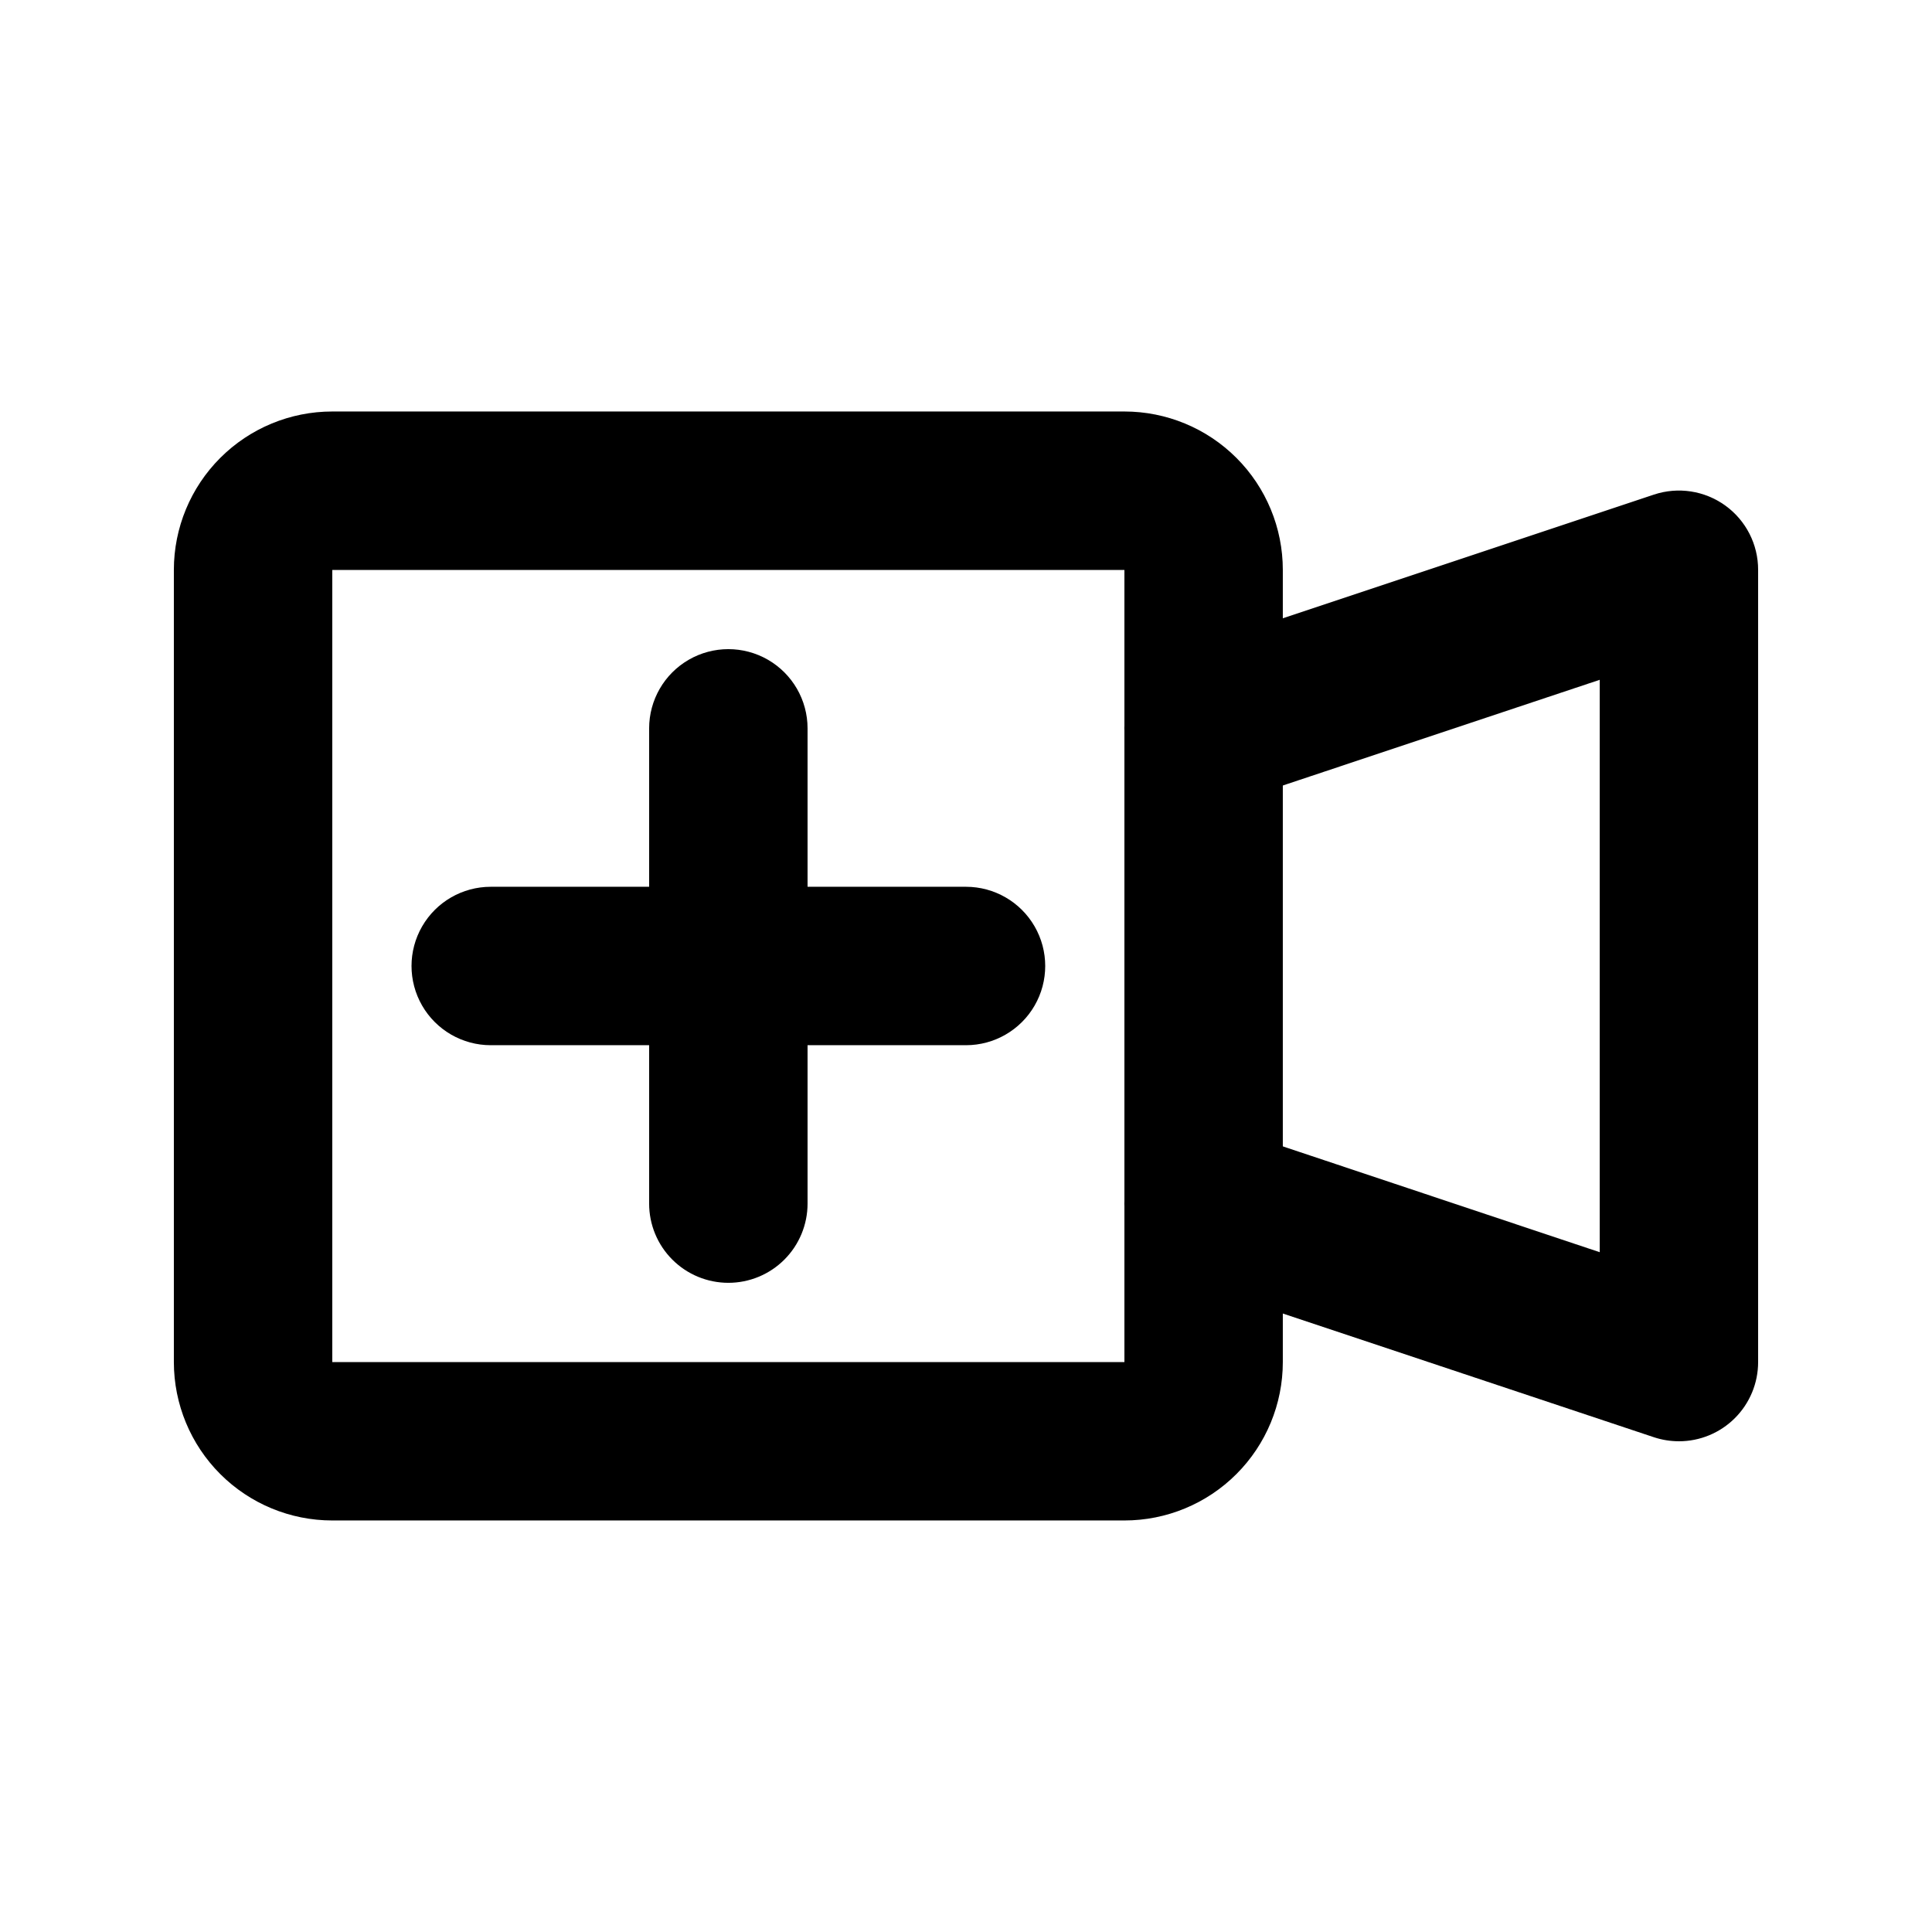 <?xml version="1.0" encoding="UTF-8"?>
<!-- Uploaded to: SVG Find, www.svgrepo.com, Generator: SVG Find Mixer Tools -->
<svg fill="#000000" width="800px" height="800px" version="1.1" viewBox="144 144 512 512" xmlns="http://www.w3.org/2000/svg">
 <g>
  <path d="m441.98 546.94h-209.92c-11.137 0-21.812-4.422-29.688-12.297-7.875-7.871-12.297-18.551-12.297-29.688v-209.92c0-11.137 4.422-21.816 12.297-29.688 7.875-7.875 18.551-12.297 29.688-12.297h209.92c11.133 0 21.812 4.422 29.684 12.297 7.875 7.871 12.297 18.551 12.297 29.688v209.92c0 11.137-4.422 21.816-12.297 29.688-7.871 7.875-18.551 12.297-29.684 12.297zm-209.92-251.9v209.92h209.92v-209.92z"/>
  <path d="m588.93 525.95c-2.254 0-4.492-0.363-6.633-1.07l-125.95-41.984c-7.125-2.367-12.441-8.359-13.953-15.715-1.508-7.356 1.02-14.957 6.633-19.941 5.617-4.984 13.465-6.598 20.59-4.227l98.324 32.832v-151.69l-98.324 32.793c-7.125 2.367-14.973 0.758-20.59-4.227-5.613-4.988-8.141-12.59-6.633-19.945 1.512-7.356 6.828-13.344 13.953-15.715l125.95-41.984c6.41-2.133 13.453-1.055 18.93 2.902 5.477 3.957 8.711 10.305 8.695 17.062v209.92c0 5.57-2.211 10.91-6.148 14.844-3.938 3.938-9.273 6.148-14.844 6.148z"/>
  <path d="m400 420.99h-125.95c-7.5 0-14.43-4.004-18.18-10.496-3.75-6.496-3.75-14.5 0-20.992 3.75-6.496 10.68-10.496 18.18-10.496h125.95c7.5 0 14.43 4 18.18 10.496 3.75 6.492 3.75 14.496 0 20.992-3.75 6.492-10.68 10.496-18.18 10.496z"/>
  <path d="m337.02 483.96c-5.57 0-10.906-2.211-14.844-6.148-3.938-3.934-6.148-9.273-6.148-14.84v-125.95c0-7.5 4-14.43 10.496-18.18 6.492-3.75 14.496-3.75 20.992 0 6.492 3.75 10.496 10.68 10.496 18.18v125.95c0 5.566-2.215 10.906-6.148 14.84-3.938 3.938-9.277 6.148-14.844 6.148z"/>
 </g>
</svg>